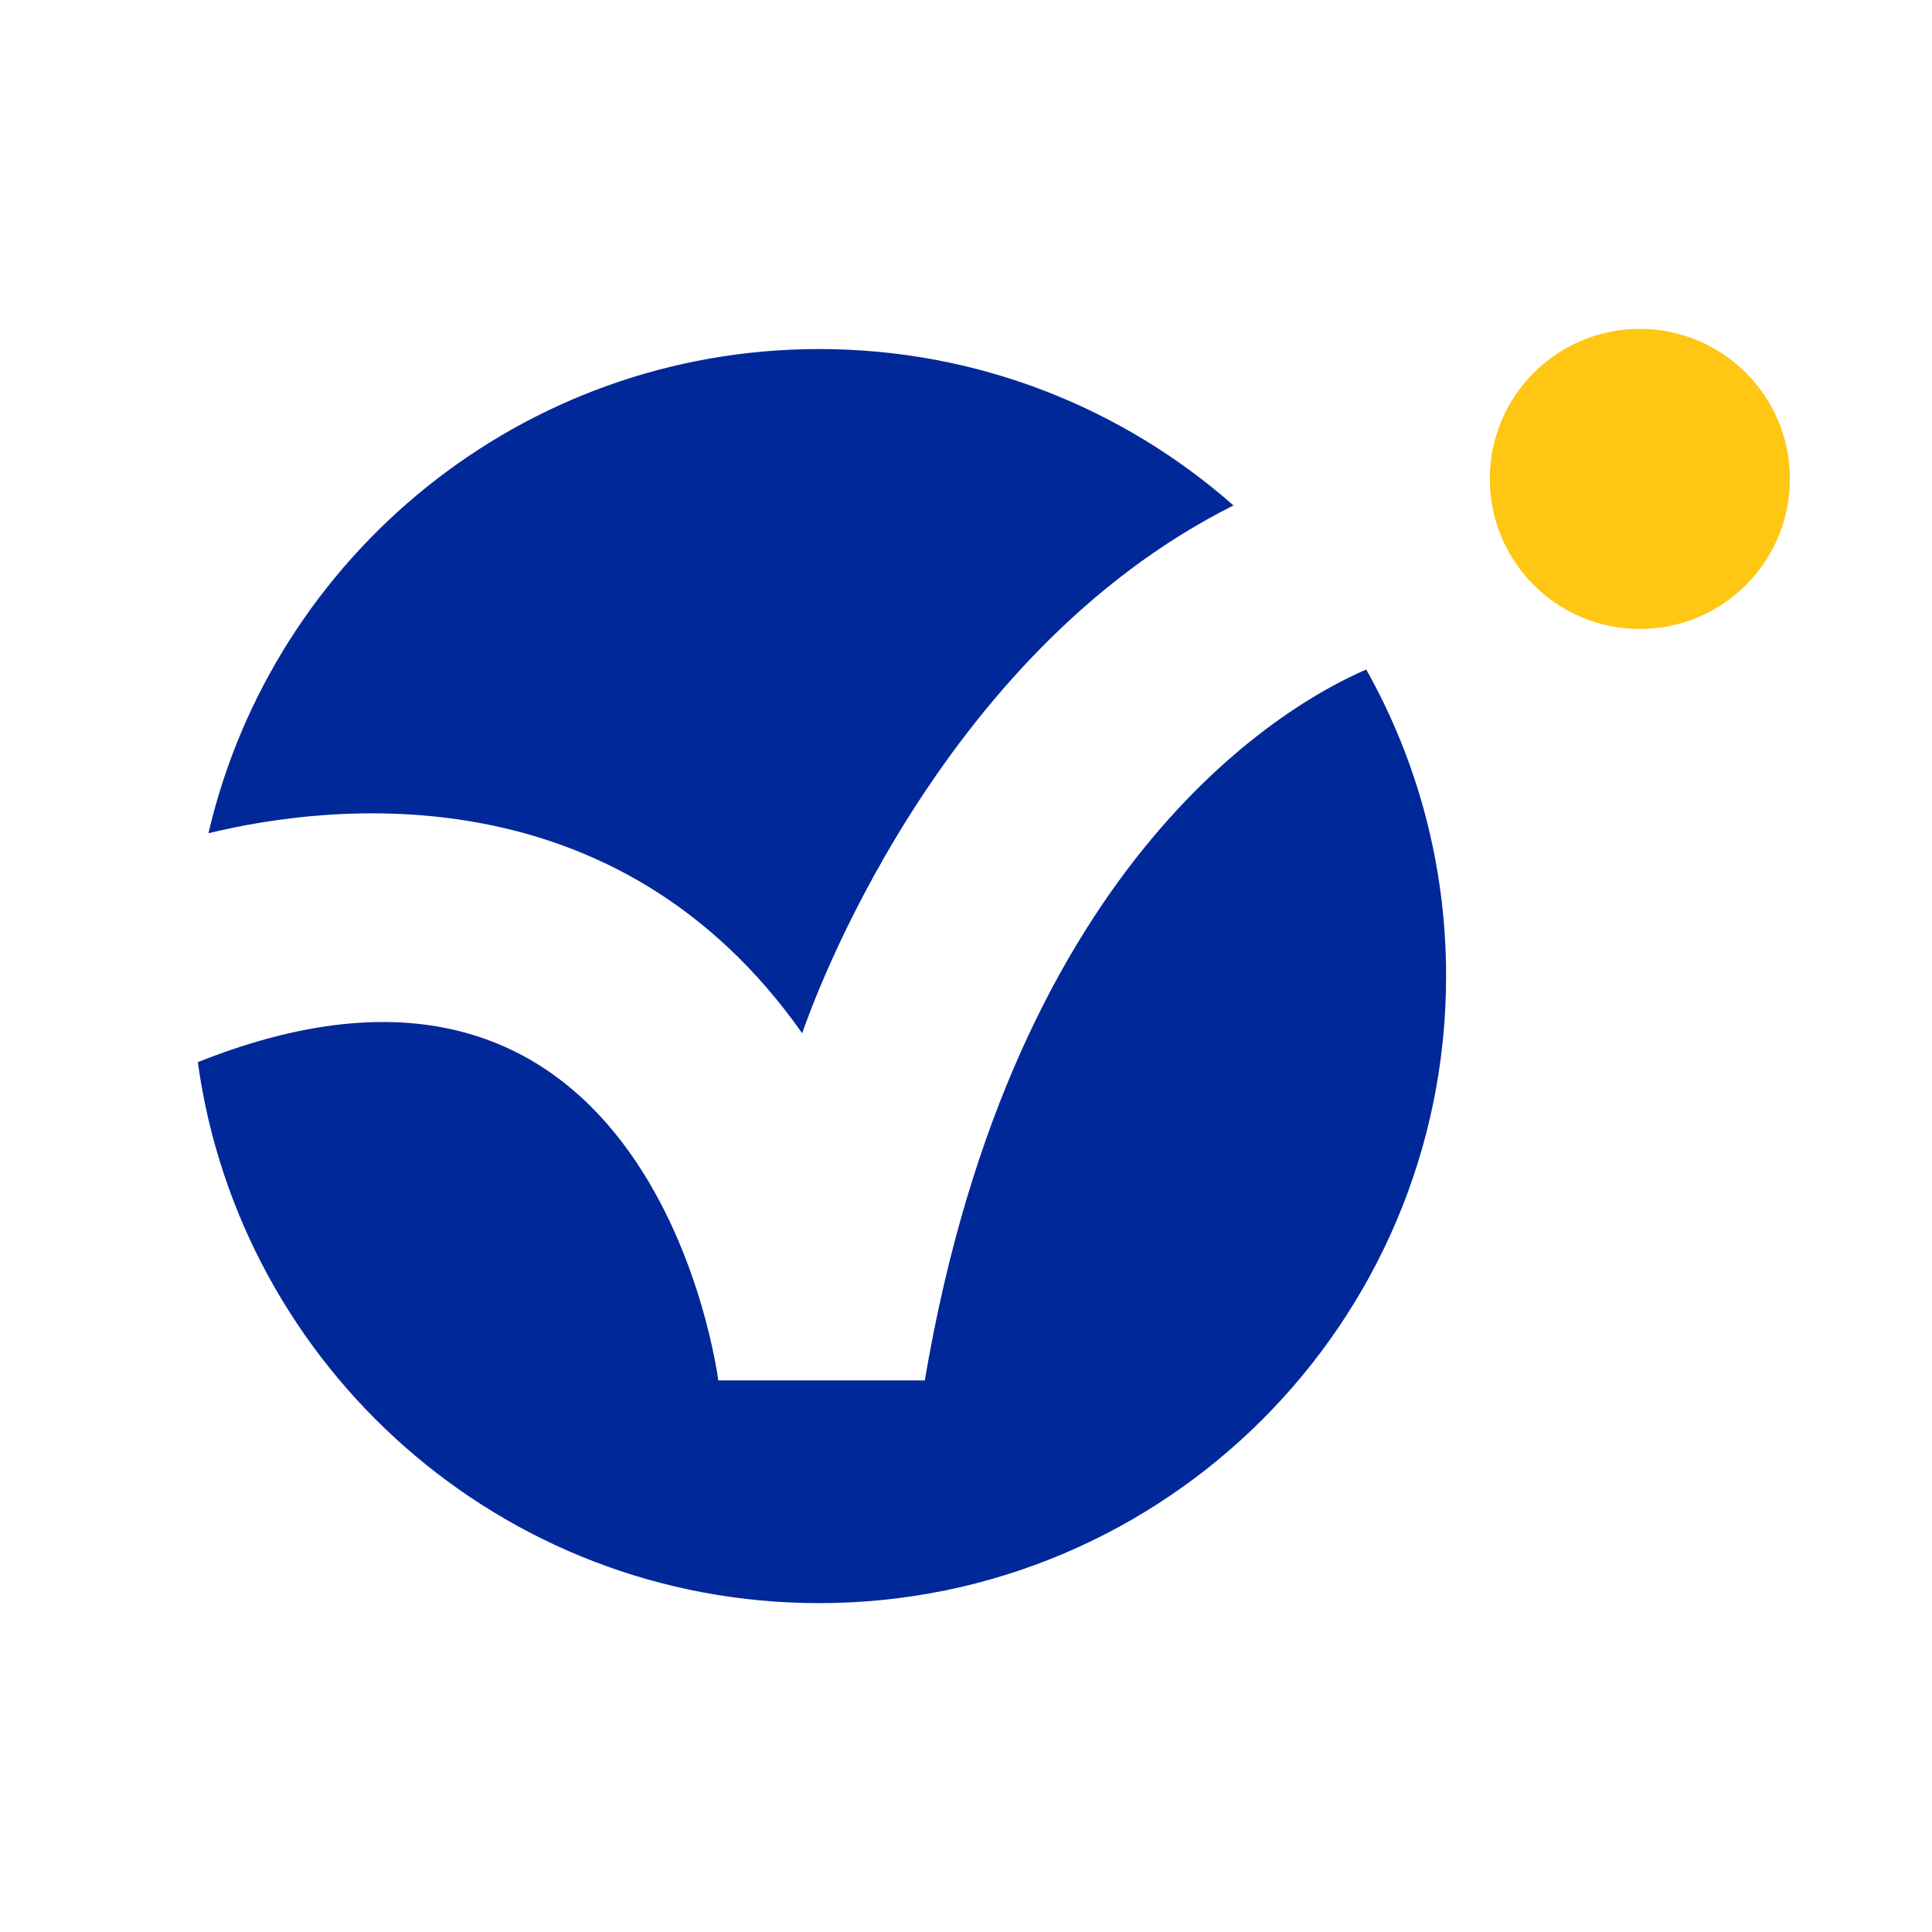 <?xml version="1.0" encoding="UTF-8"?>
<svg xmlns="http://www.w3.org/2000/svg" width="184" height="184" viewBox="0 0 184 184" fill="none">
  <path d="M19.852 79.355C26.005 52.931 49.711 33.243 78.016 33.243C93.135 33.243 106.945 38.865 117.474 48.136C89.107 62.356 77.239 95.925 76.401 98.409C58.717 73.263 31.382 76.554 19.852 79.355Z" fill="#002899"></path>
  <path d="M137.724 92.961C137.724 125.938 110.983 152.679 78.006 152.679C47.809 152.679 22.847 130.262 18.84 101.159C62.458 83.74 68.407 131.468 68.407 131.468H88.075C96.569 81.287 123.076 66.782 130.119 63.766C134.964 72.394 137.724 82.35 137.724 92.951V92.961Z" fill="#002899"></path>
  <path d="M156.175 59.902C164.068 59.902 170.466 53.504 170.466 45.611C170.466 37.719 164.068 31.321 156.175 31.321C148.283 31.321 141.884 37.719 141.884 45.611C141.884 53.504 148.283 59.902 156.175 59.902Z" fill="#FFC713"></path>
</svg>
